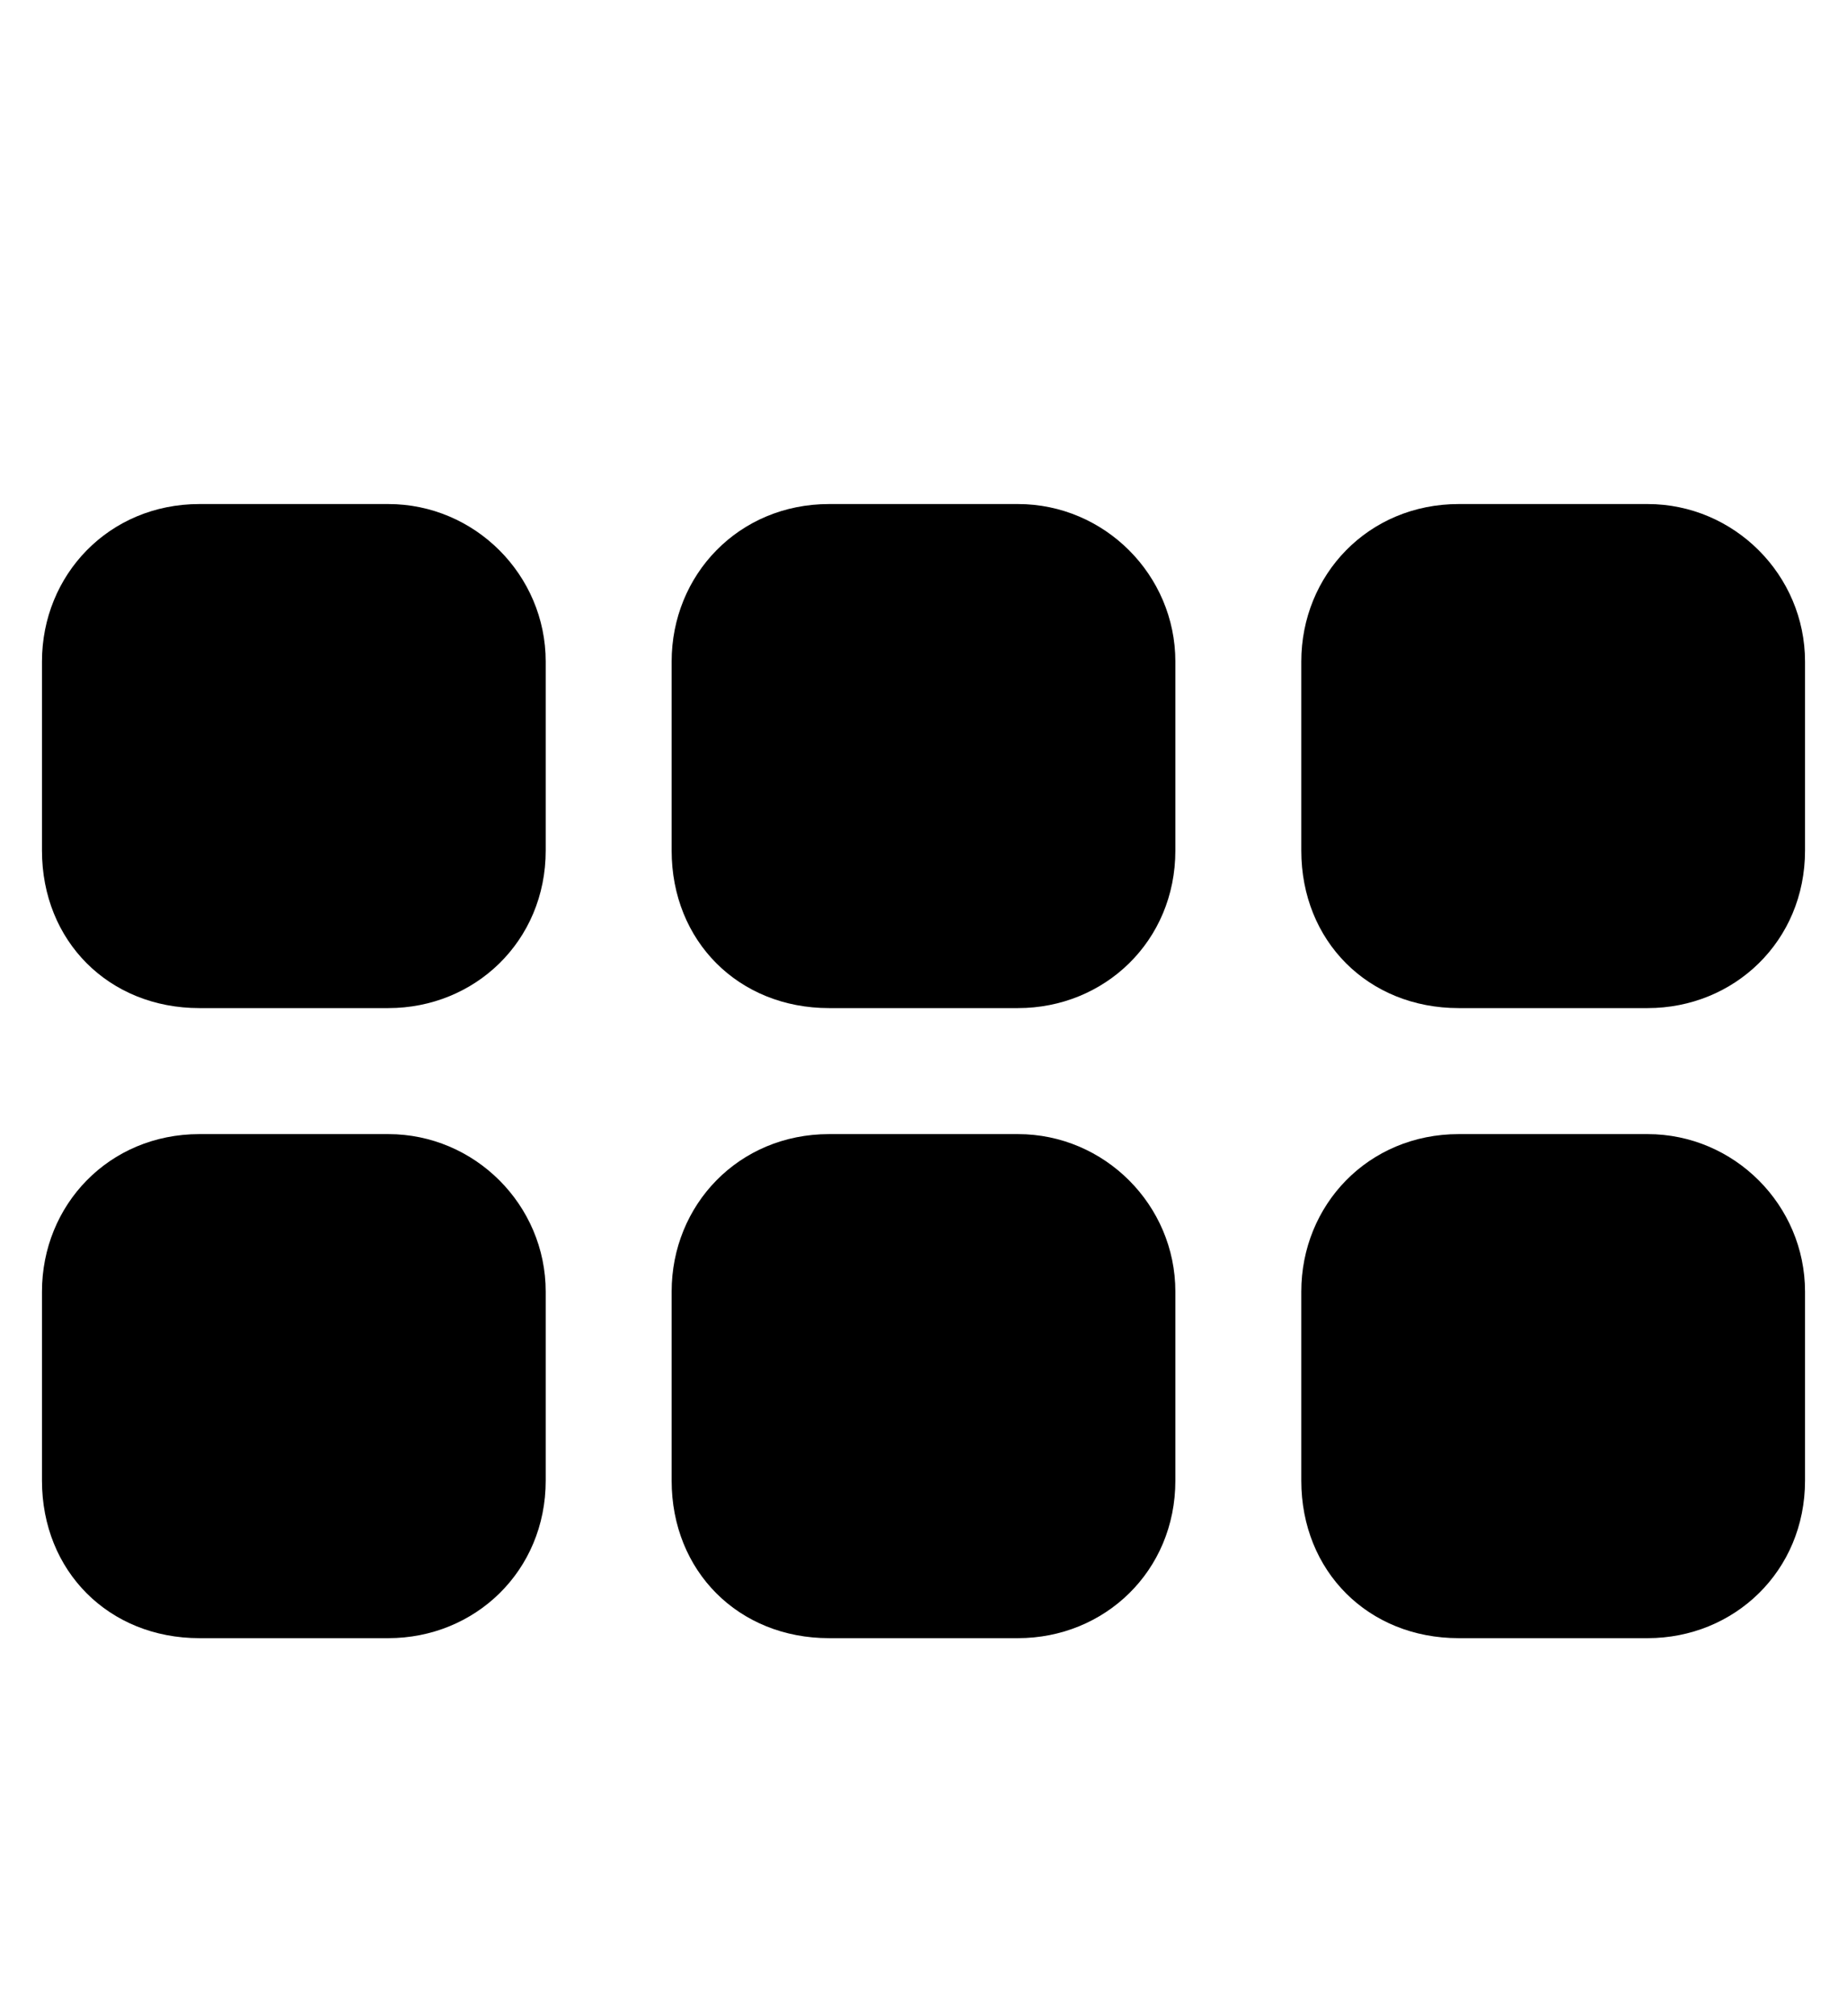 <svg width="22" height="24" viewBox="0 0 22 24" fill="none" xmlns="http://www.w3.org/2000/svg">
    <path fill="currentColor" d="M6.5 7.875V10.125C6.5 11.203 5.656 12 4.625 12H2.375C1.297 12 0.5 11.203 0.5 10.125V7.875C0.5 6.844 1.297 6 2.375 6H4.625C5.656 6 6.5 6.844 6.5 7.875ZM6.5 15.375V17.625C6.5 18.703 5.656 19.5 4.625 19.5H2.375C1.297 19.5 0.5 18.703 0.5 17.625V15.375C0.5 14.344 1.297 13.5 2.375 13.5H4.625C5.656 13.5 6.5 14.344 6.5 15.375ZM8 7.875C8 6.844 8.797 6 9.875 6H12.125C13.156 6 14 6.844 14 7.875V10.125C14 11.203 13.156 12 12.125 12H9.875C8.797 12 8 11.203 8 10.125V7.875ZM14 15.375V17.625C14 18.703 13.156 19.5 12.125 19.5H9.875C8.797 19.5 8 18.703 8 17.625V15.375C8 14.344 8.797 13.5 9.875 13.5H12.125C13.156 13.5 14 14.344 14 15.375ZM15.5 7.875C15.5 6.844 16.297 6 17.375 6H19.625C20.656 6 21.5 6.844 21.5 7.875V10.125C21.5 11.203 20.656 12 19.625 12H17.375C16.297 12 15.5 11.203 15.5 10.125V7.875ZM21.5 15.375V17.625C21.5 18.703 20.656 19.5 19.625 19.5H17.375C16.297 19.5 15.5 18.703 15.5 17.625V15.375C15.5 14.344 16.297 13.5 17.375 13.5H19.625C20.656 13.5 21.5 14.344 21.5 15.375Z" />
</svg>
